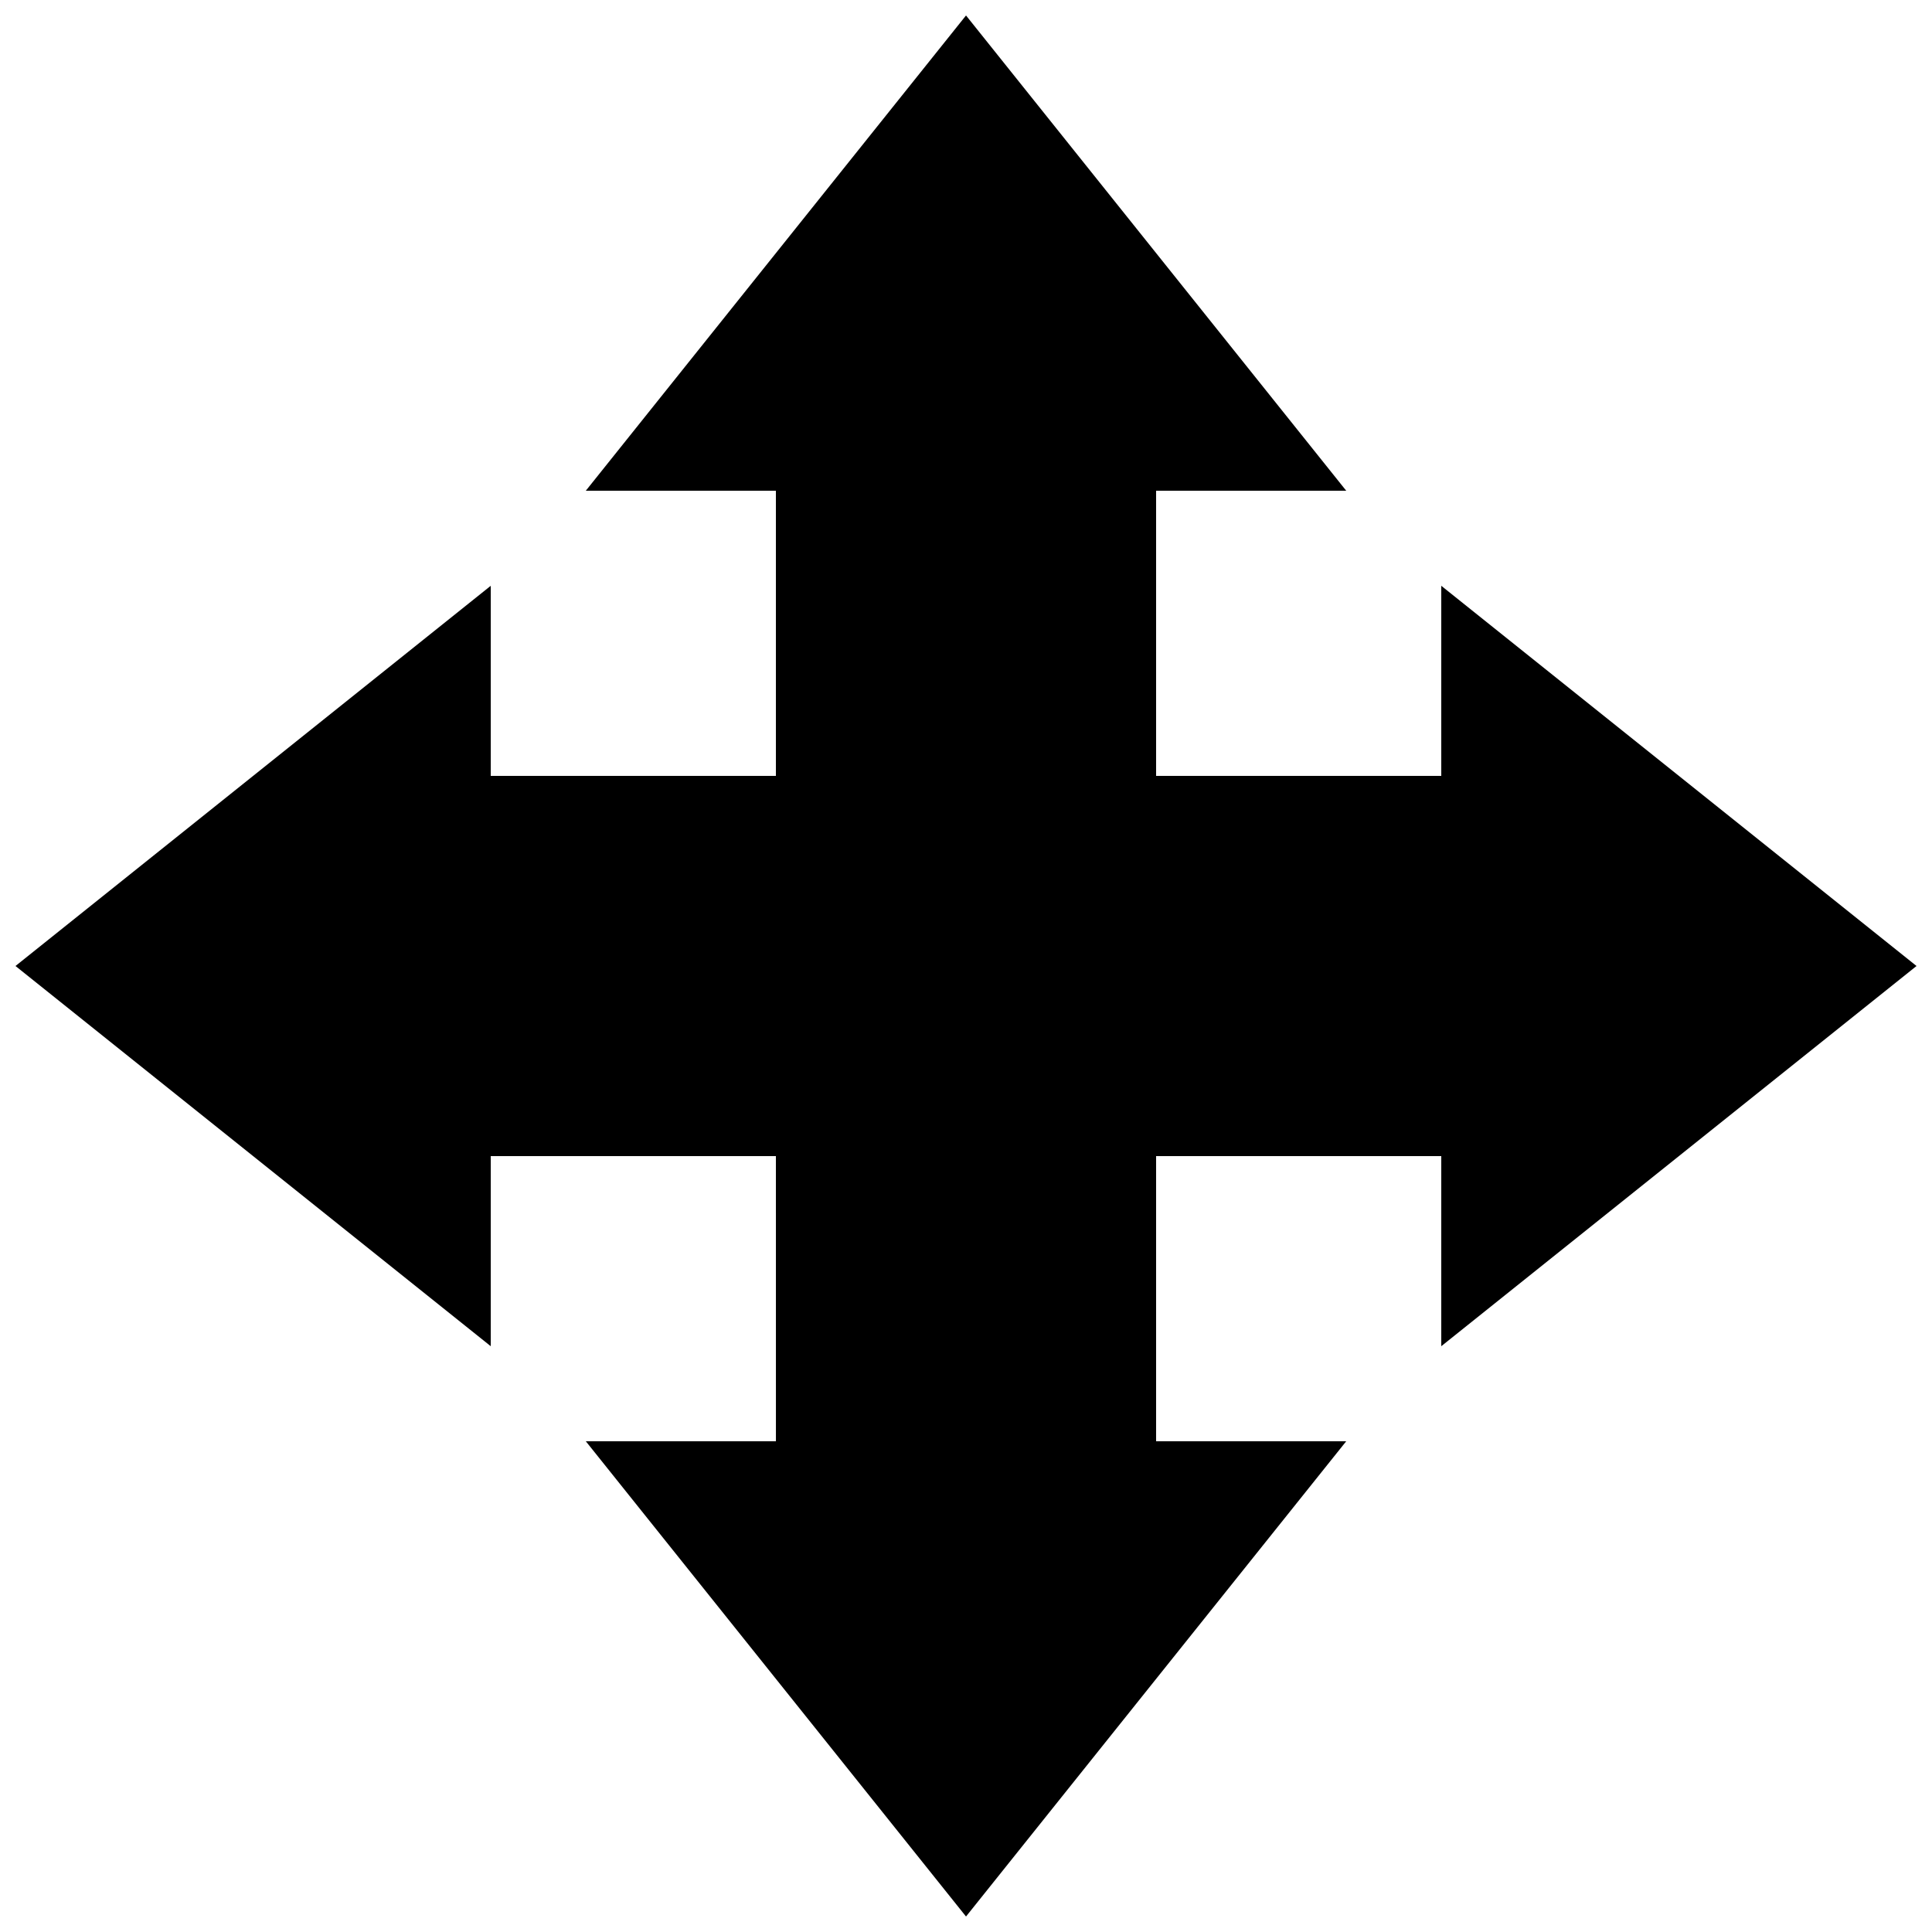 <?xml version="1.0" encoding="UTF-8"?>
<!-- Uploaded to: SVG Repo, www.svgrepo.com, Generator: SVG Repo Mixer Tools -->
<svg width="800px" height="800px" version="1.1" viewBox="144 144 512 512" xmlns="http://www.w3.org/2000/svg">
 <defs>
  <clipPath id="a">
   <path d="m148.09 148.09h503.81v503.81h-503.81z"/>
  </clipPath>
 </defs>
 <g clip-path="url(#a)">
  <path d="m525.95 500.76v-50.383h-75.57v75.57h50.383l-100.76 125.95-100.76-125.95h50.383l-0.004-75.57h-75.57v50.383l-125.95-100.76 125.95-100.76v50.383h75.57v-75.574h-50.379l100.76-125.95 100.76 125.95h-50.383v75.57h75.57v-50.379l125.95 100.76z"/>
 </g>
</svg>